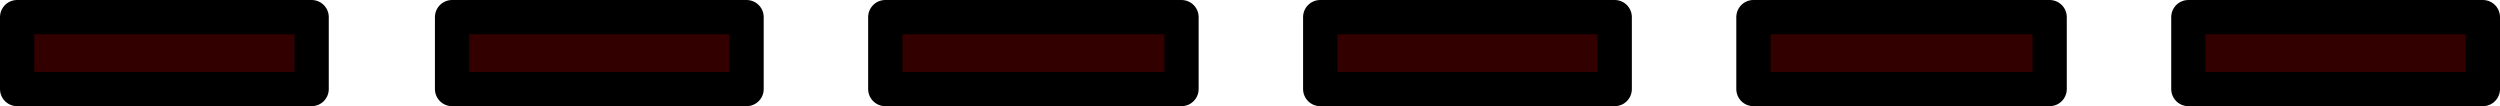 <?xml version="1.0" encoding="UTF-8" standalone="no"?>
<svg xmlns:xlink="http://www.w3.org/1999/xlink" height="3.1px" width="73.0px" xmlns="http://www.w3.org/2000/svg">
  <g transform="matrix(1.0, 0.0, 0.0, 1.0, -26.9, -64.05)">
    <path d="M74.05 66.65 L65.45 66.65 65.45 64.55 74.05 64.55 74.05 66.65 M78.1 64.55 L86.75 64.55 86.75 66.65 78.1 66.65 78.1 64.55 M48.7 66.65 L40.1 66.65 40.1 64.55 48.7 64.55 48.7 66.65 M52.75 66.65 L52.75 64.55 61.4 64.55 61.4 66.65 52.75 66.65 M36.0 66.65 L27.4 66.65 27.4 64.55 36.0 64.55 36.0 66.65 M90.8 66.65 L90.8 64.55 99.4 64.55 99.4 66.65 90.8 66.65" fill="#330000" fill-rule="evenodd" stroke="none"/>
    <path d="M36.0 66.65 L27.4 66.65 27.4 64.55 36.0 64.55 36.0 66.65" fill="none" stroke="#000000" stroke-linecap="round" stroke-linejoin="round" stroke-width="1.0"/>
    <path d="M74.05 66.65 L65.45 66.65 65.45 64.55 74.05 64.55 74.05 66.65 M78.1 64.55 L86.75 64.55 86.75 66.65 78.1 66.65 78.1 64.55 M48.7 66.65 L40.1 66.65 40.1 64.55 48.7 64.55 48.7 66.65 M52.75 66.65 L52.75 64.55 61.4 64.55 61.4 66.65 52.75 66.65 M90.8 66.65 L90.8 64.55 99.4 64.55 99.4 66.65 90.8 66.65" fill="none" stroke="#000000" stroke-linecap="round" stroke-linejoin="round" stroke-width="1.0"/>
  </g>
</svg>
